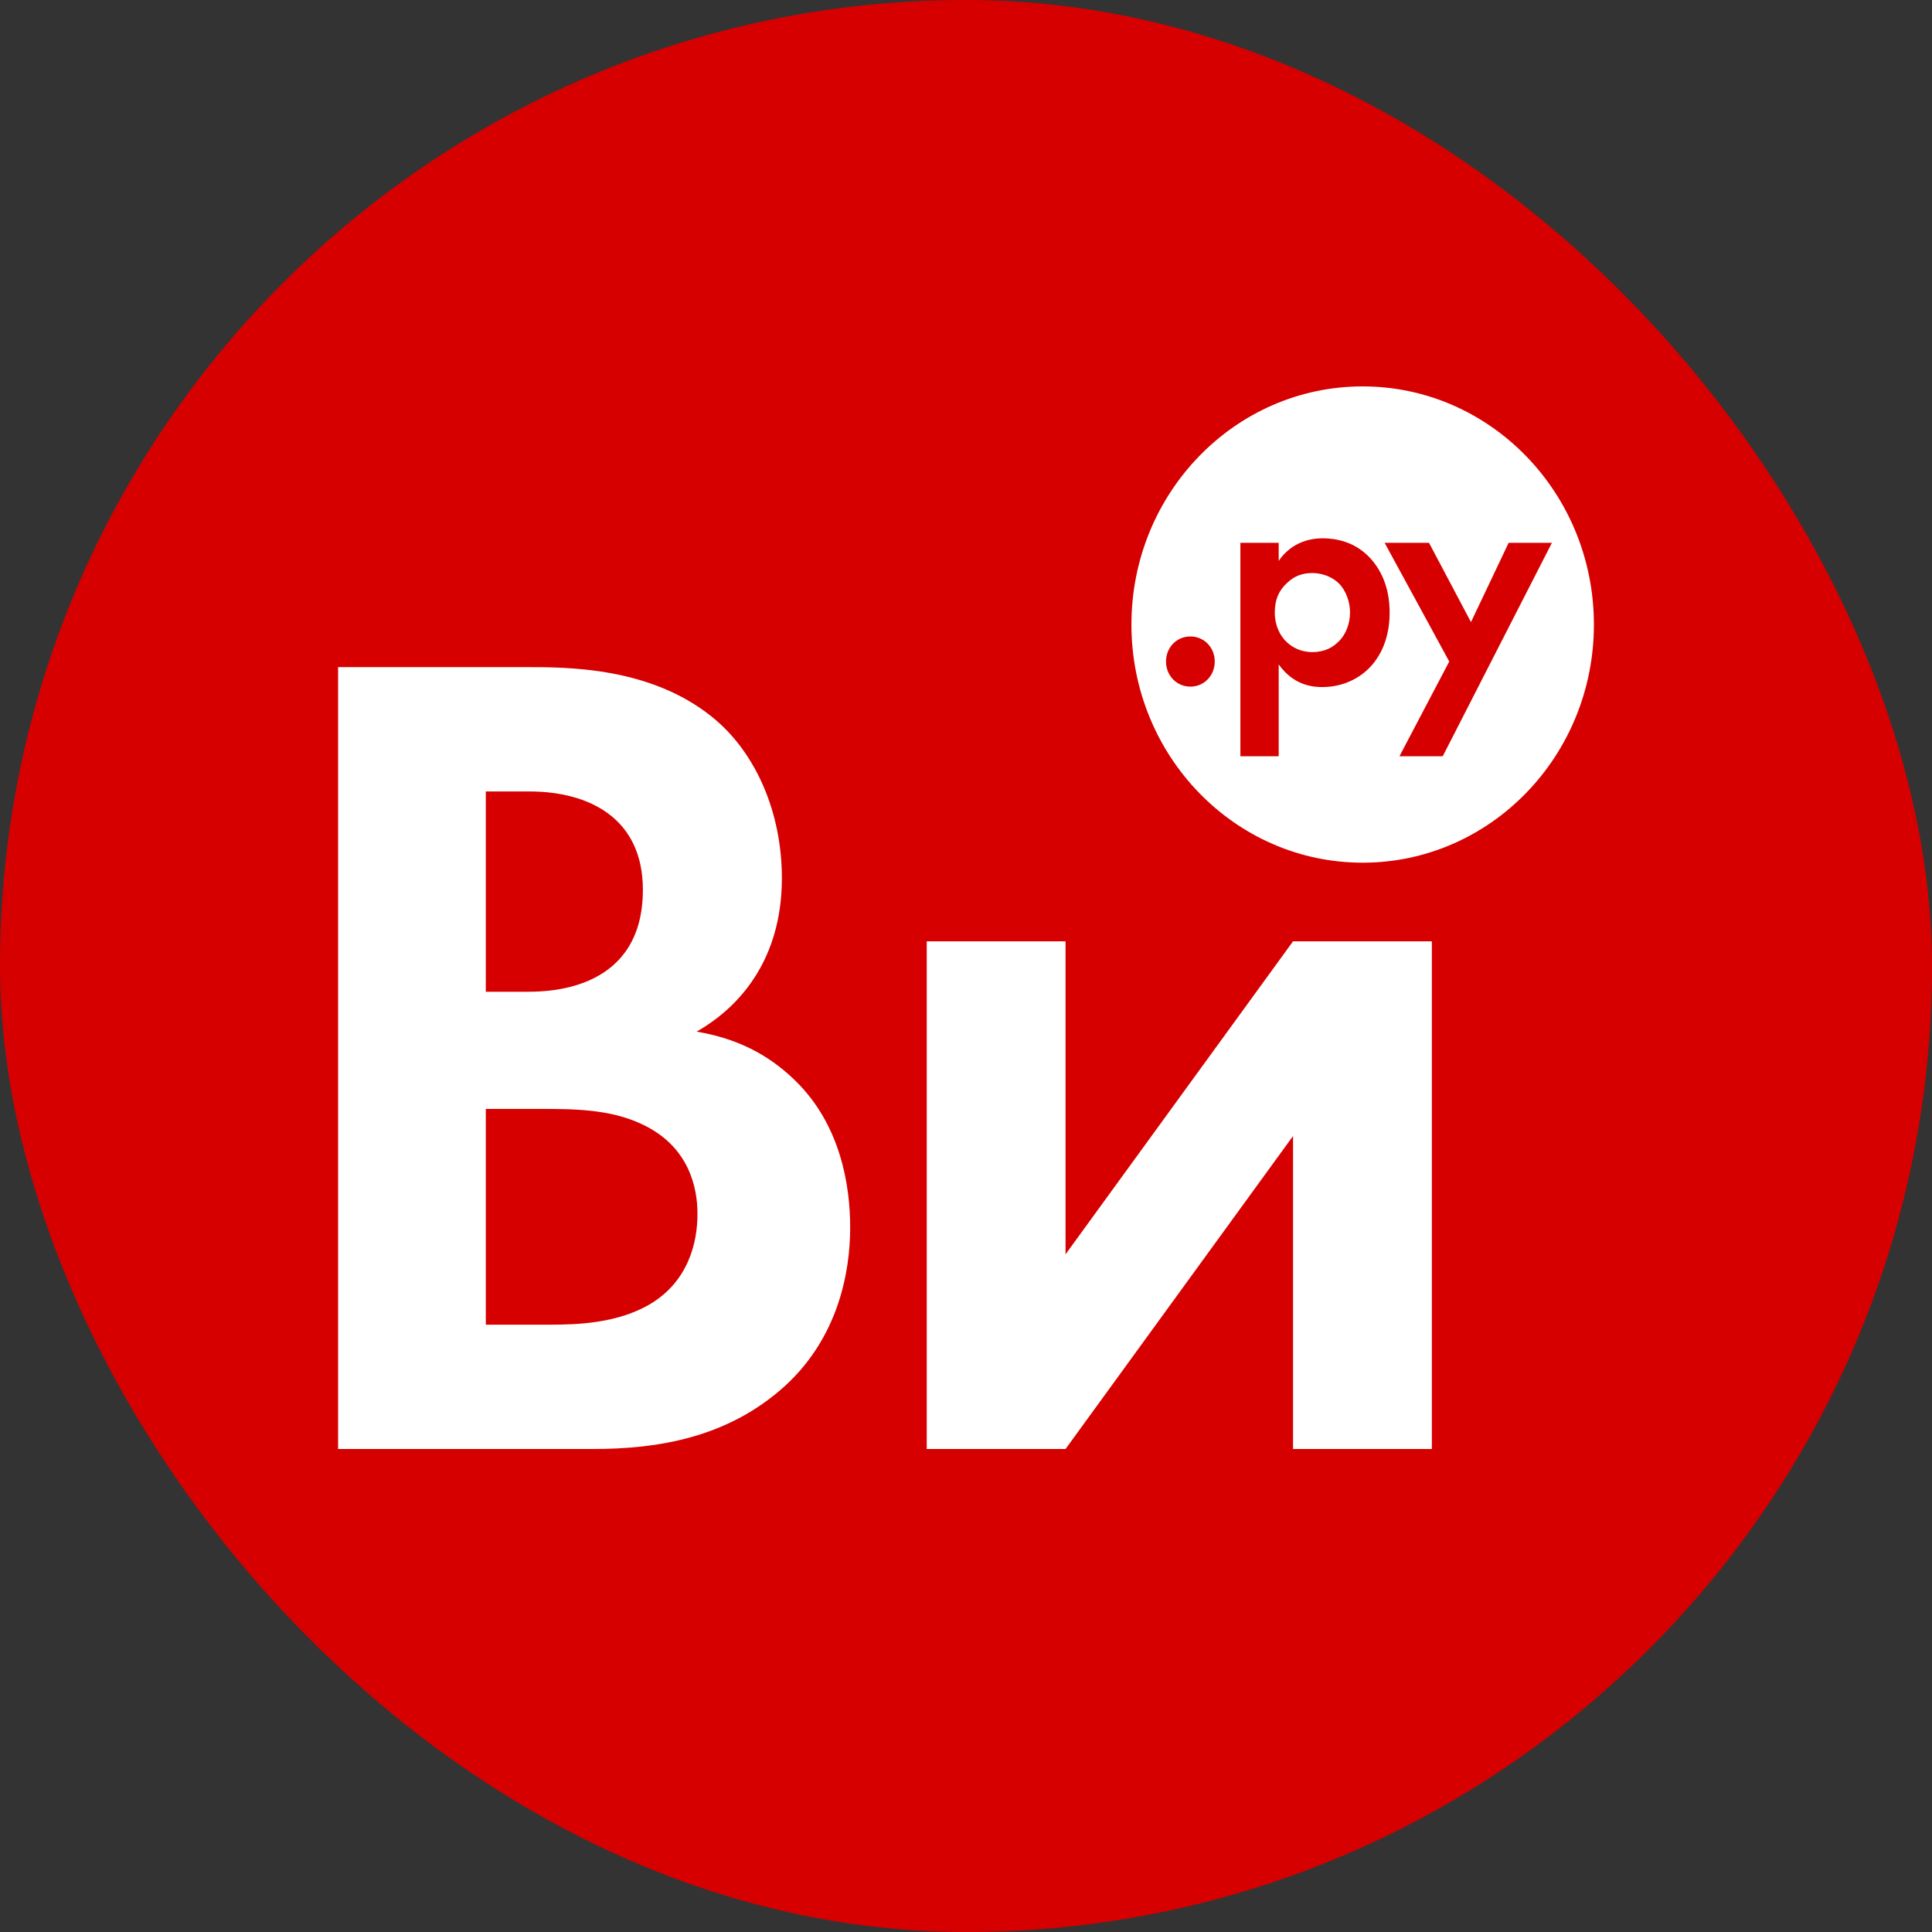 <?xml version="1.0" encoding="UTF-8"?> <svg xmlns="http://www.w3.org/2000/svg" width="40" height="40" viewBox="0 0 40 40" fill="none"><rect x="0" y="0" width="40" height="40" fill="#333333" stroke="none"/><rect width="40" height="40" rx="20" fill="#D60000"></rect><path fill-rule="evenodd" clip-rule="evenodd" d="M19.187 19.489V30H22.061L26.771 23.52V30H29.645V19.489H26.771L22.061 25.969V19.489H19.187ZM16.471 22.379C16.07 21.989 15.458 21.53 14.422 21.359C14.845 21.117 16.188 20.269 16.188 18.181C16.188 16.822 15.647 15.561 14.728 14.832C13.454 13.812 11.76 13.812 10.887 13.812H7V30H12.278C13.643 30 15.084 29.759 16.26 28.687C17.345 27.69 17.602 26.359 17.602 25.413C17.602 24.564 17.413 23.302 16.471 22.379ZM10.058 16.386H10.954C12.202 16.386 13.31 16.943 13.31 18.422C13.31 20.487 11.4 20.533 10.932 20.533H10.058V16.386ZM13.476 26.99C12.792 27.402 11.945 27.426 11.378 27.426H10.058V22.959H11.188C11.846 22.959 12.625 22.959 13.287 23.274C14.278 23.733 14.44 24.61 14.44 25.12C14.445 25.751 14.233 26.53 13.476 26.99ZM28.212 8C25.569 8 23.425 10.208 23.425 12.931C23.425 15.653 25.569 17.861 28.212 17.861C30.856 17.861 33 15.653 33 12.931C33 10.208 30.856 8 28.212 8ZM24.646 14.216C24.362 14.216 24.141 13.988 24.141 13.696C24.141 13.404 24.362 13.177 24.646 13.177C24.929 13.177 25.15 13.404 25.15 13.696C25.15 13.988 24.929 14.216 24.646 14.216ZM28.33 13.849C28.113 14.058 27.789 14.225 27.375 14.225C27.181 14.225 26.785 14.192 26.474 13.756V15.658H25.681V11.238H26.474V11.613C26.596 11.432 26.87 11.145 27.388 11.145C27.636 11.145 28.032 11.205 28.348 11.534C28.555 11.748 28.771 12.11 28.771 12.685C28.771 13.334 28.492 13.691 28.33 13.849ZM29.87 15.658H28.974L30.005 13.696L28.667 11.238H29.586L30.455 12.88L31.235 11.238H32.131L29.87 15.658ZM27.713 12.072C27.87 12.226 27.951 12.467 27.951 12.68C27.951 12.893 27.875 13.135 27.704 13.292C27.6 13.395 27.433 13.501 27.172 13.501C26.924 13.501 26.758 13.399 26.654 13.306C26.497 13.167 26.393 12.945 26.393 12.68C26.393 12.411 26.483 12.212 26.659 12.059C26.803 11.924 26.965 11.864 27.172 11.864C27.366 11.864 27.573 11.938 27.713 12.072Z" fill="white"></path></svg> 